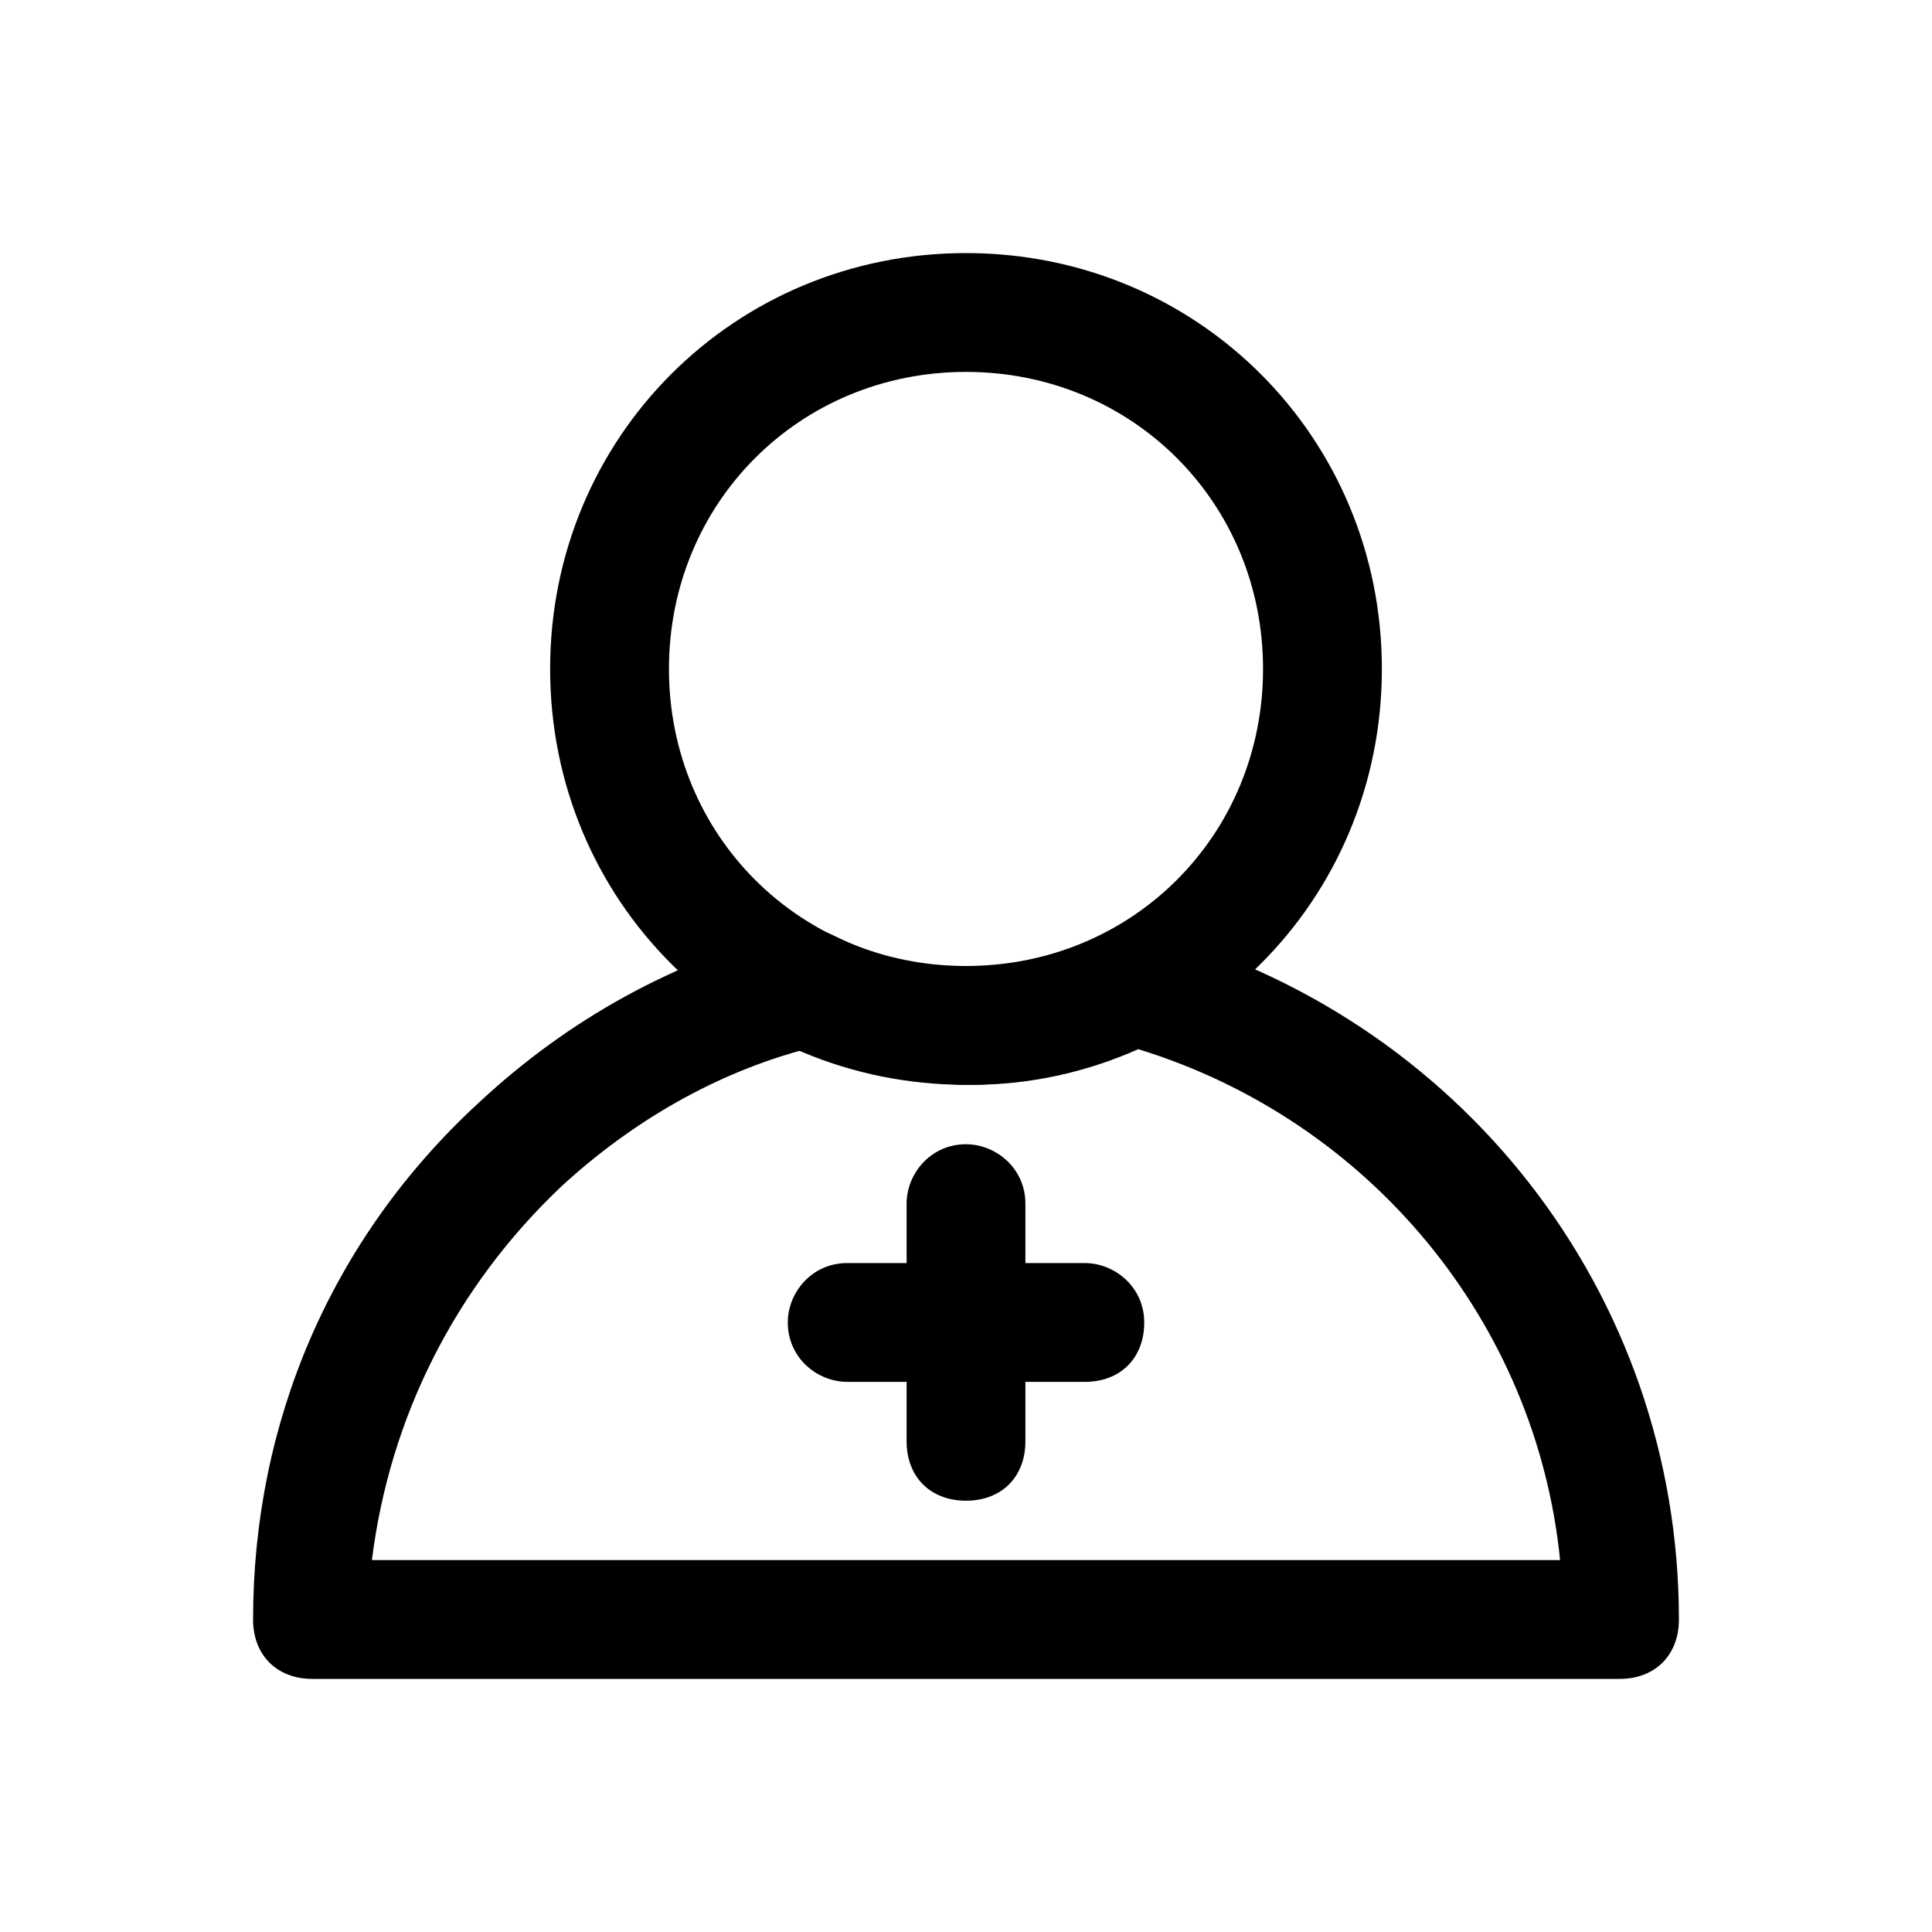 <?xml version="1.0" encoding="UTF-8"?>
<!-- Uploaded to: ICON Repo, www.svgrepo.com, Generator: ICON Repo Mixer Tools -->
<svg fill="#000000" width="800px" height="800px" version="1.1" viewBox="144 144 512 512" xmlns="http://www.w3.org/2000/svg">
 <g>
  <path d="m573.18 588.93h-346.37c-9.445 0-15.742-6.297-15.742-15.742 0-51.957 20.469-100.76 59.828-136.97 23.617-22.043 51.957-37.785 83.445-45.656 3.148-1.574 7.871 0 11.02 1.574 22.043 11.02 48.805 11.02 70.848 0 3.148-1.574 7.871-1.574 11.02-1.574 83.445 22.043 141.7 96.039 141.7 182.63 0 9.441-6.297 15.738-15.742 15.738zm-330.62-31.488h314.88c-6.297-62.977-50.383-116.51-111.78-135.4-28.34 12.594-59.828 12.594-88.168 0-23.617 6.297-45.656 18.895-64.551 36.211-28.34 26.766-45.66 61.402-50.383 99.188z"/>
  <path d="m400 431.49c-61.402 0-110.21-48.805-110.21-110.21s48.805-110.21 110.21-110.21 110.21 48.805 110.21 110.21c0 61.398-48.809 110.21-110.21 110.21zm0-188.93c-44.082 0-78.719 34.637-78.719 78.719 0 44.082 34.637 78.719 78.719 78.719s78.719-34.637 78.719-78.719c0-44.082-34.637-78.719-78.719-78.719z"/>
  <path d="m431.49 510.21h-62.977c-7.871 0-15.742-6.297-15.742-15.742 0-7.871 6.297-15.742 15.742-15.742h62.977c7.871 0 15.742 6.297 15.742 15.742 0 9.445-6.297 15.742-15.742 15.742z"/>
  <path d="m400 541.7c-9.445 0-15.742-6.297-15.742-15.742v-62.977c0-7.871 6.297-15.742 15.742-15.742 7.871 0 15.742 6.297 15.742 15.742v62.977c0 9.445-6.297 15.742-15.742 15.742z"/>
 </g>
</svg>